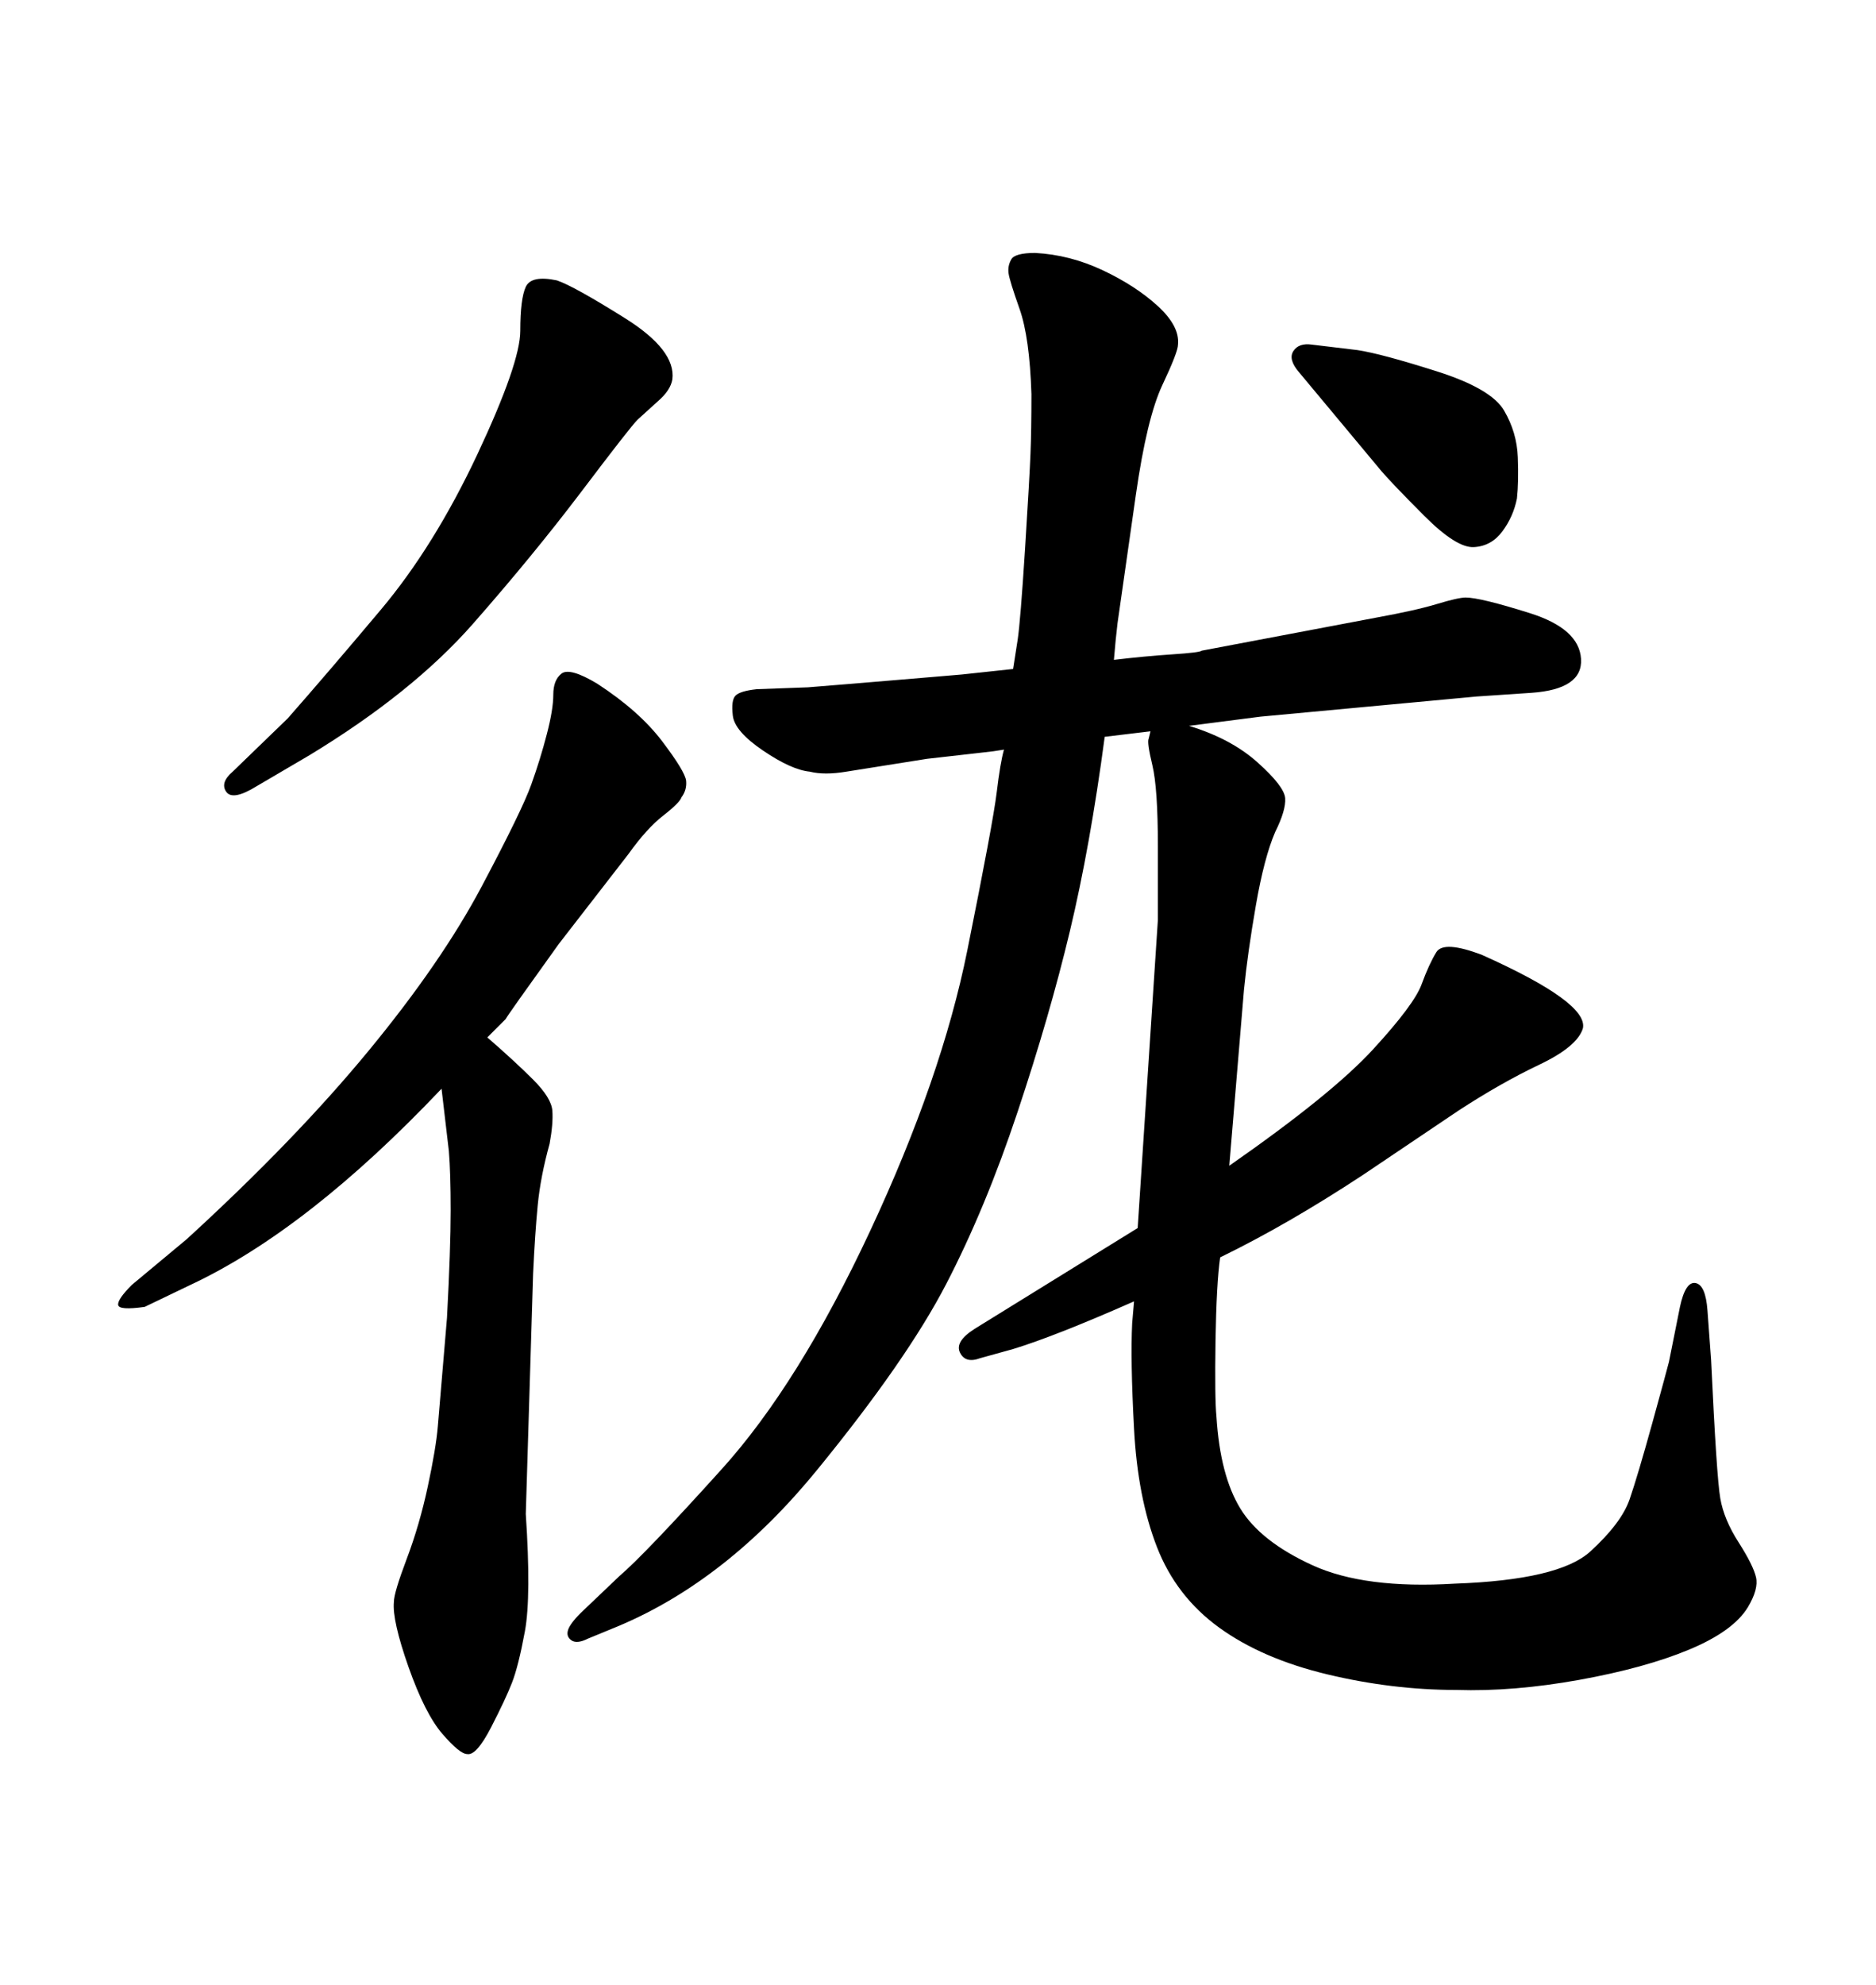 <svg xmlns="http://www.w3.org/2000/svg" xmlns:xlink="http://www.w3.org/1999/xlink" width="300" height="317.285"><path d="M201.56 114.55L190.14 116.02Q196.88 118.07 201.12 121.88Q205.37 125.68 205.52 127.59Q205.66 129.49 203.91 133.01L203.91 133.01Q202.15 137.11 200.83 144.73Q199.51 152.34 198.93 158.20L198.93 158.20L196.58 186.33Q212.99 174.90 219.58 167.72Q226.17 160.55 227.34 157.32Q228.52 154.10 229.69 152.20Q230.86 150.29 237.01 152.64L237.01 152.64Q254.00 160.25 253.13 164.36L253.13 164.36Q252.25 167.29 246.09 170.21Q239.94 173.14 233.20 177.54L233.20 177.54L217.97 187.79Q205.96 195.70 195.12 200.98L195.12 200.98Q194.53 205.08 194.38 214.31Q194.24 223.54 194.53 226.46L194.53 226.46Q195.12 235.84 198.34 241.11Q201.56 246.39 209.91 250.20Q218.26 254.00 232.62 253.13L232.62 253.13Q249.32 252.54 254.30 248.00Q259.28 243.46 260.60 239.65Q261.91 235.84 264.26 227.34Q266.60 218.85 266.89 217.68L266.89 217.68L268.65 208.89Q269.53 204.79 271.14 205.08Q272.75 205.37 273.05 209.47L273.05 209.47L273.63 217.38Q274.51 236.13 275.10 239.50Q275.68 242.87 278.03 246.53Q280.37 250.20 280.81 252.10Q281.25 254.00 279.49 256.93L279.49 256.93Q277.15 260.74 270.12 263.67Q263.09 266.60 252.54 268.51Q241.99 270.41 232.91 270.12L232.91 270.12Q222.66 270.12 212.26 267.63Q201.86 265.14 194.97 260.16Q188.09 255.18 185.01 247.27Q181.93 239.36 181.35 228.37Q180.76 217.38 181.05 211.52L181.05 211.52L181.35 208.01Q168.75 213.57 162.01 215.63L162.01 215.63L156.74 217.09Q154.39 217.97 153.52 216.21Q152.64 214.45 155.86 212.40L155.86 212.40L181.93 196.29L185.16 147.07Q185.16 144.43 185.16 135.21Q185.16 125.98 184.28 122.31Q183.40 118.65 183.69 118.07L183.69 118.07L183.98 116.89L176.66 117.77Q174.32 135.35 171.09 148.83Q167.87 162.30 162.74 177.69Q157.62 193.07 151.32 205.22Q145.02 217.38 130.66 234.96Q116.31 252.54 99.02 259.86L99.02 259.86L94.04 261.91Q92.29 262.79 91.41 262.21Q90.53 261.62 90.82 260.60Q91.11 259.57 92.87 257.81L92.87 257.81L99.02 251.95Q103.13 248.44 115.43 234.81Q127.73 221.19 139.16 196.73Q150.59 172.27 154.69 151.90Q158.79 131.54 159.38 126.71Q159.96 121.88 160.55 119.82L160.55 119.82Q158.79 120.12 157.32 120.26Q155.86 120.41 148.24 121.29L148.24 121.29L135.35 123.34Q131.84 123.93 129.49 123.34L129.49 123.34Q126.56 123.05 122.02 119.97Q117.48 116.89 117.19 114.40Q116.89 111.91 117.63 111.18Q118.36 110.45 121.00 110.16L121.00 110.16L129.20 109.86Q133.01 109.57 150.29 108.11L150.29 108.11L153.81 107.81L162.01 106.93Q162.30 105.18 162.74 102.25Q163.18 99.32 163.92 87.74Q164.65 76.17 164.79 72.51Q164.94 68.85 164.94 62.99L164.94 62.99Q164.65 53.91 163.04 49.37Q161.43 44.82 161.28 43.65Q161.13 42.48 161.72 41.46Q162.30 40.43 165.53 40.43L165.53 40.43Q171.09 40.72 176.37 43.21Q181.64 45.70 185.16 48.93Q188.67 52.15 188.38 55.08L188.38 55.08Q188.38 56.25 185.89 61.52Q183.40 66.80 181.64 79.10L181.64 79.10L178.71 99.61Q178.42 102.25 178.42 102.25L178.42 102.25L178.13 105.47Q183.11 104.88 187.50 104.59Q191.89 104.30 192.19 104.00L192.19 104.00L220.02 98.73Q226.46 97.56 229.83 96.53Q233.20 95.51 234.38 95.51L234.38 95.51Q236.72 95.51 244.63 98.00Q252.54 100.49 252.83 105.32Q253.13 110.16 244.92 110.74L244.92 110.74L236.13 111.33L201.56 114.55ZM220.90 75.29L220.90 75.29L207.71 59.47Q205.96 57.42 206.84 56.10Q207.71 54.79 209.77 55.08L209.77 55.08L217.09 55.96Q220.90 56.54 229.69 59.33Q238.48 62.11 240.53 65.63Q242.58 69.14 242.72 73.10Q242.87 77.05 242.58 79.69L242.58 79.69Q241.99 82.62 240.23 84.96Q238.48 87.30 235.69 87.45Q232.91 87.60 227.78 82.47Q222.66 77.34 220.90 75.29ZM77.93 165.82L77.93 165.82Q82.32 169.63 85.25 172.56Q88.18 175.49 88.33 177.54Q88.48 179.59 87.89 182.81L87.89 182.81Q86.43 188.09 85.99 192.63Q85.55 197.17 85.25 203.61L85.25 203.61L84.08 241.99Q84.96 255.18 83.94 260.74Q82.91 266.31 81.88 268.95Q80.86 271.58 78.52 276.12Q76.17 280.66 74.71 280.37L74.71 280.37Q73.54 280.37 70.75 277.15Q67.97 273.93 65.33 266.46Q62.70 258.98 62.99 256.05L62.99 256.05Q62.99 254.59 65.04 249.17Q67.09 243.75 68.41 237.60Q69.73 231.45 70.02 227.93L70.02 227.93L71.48 210.64Q72.07 199.51 72.07 193.51Q72.07 187.50 71.78 183.98L71.78 183.98L70.61 174.02Q49.22 196.58 30.47 205.37L30.47 205.37L23.14 208.89Q19.04 209.47 18.90 208.59Q18.75 207.71 21.09 205.37L21.09 205.37L29.88 198.05Q47.17 182.23 58.89 168.02Q70.61 153.81 77.05 141.65Q83.50 129.49 84.96 125.39Q86.43 121.29 87.45 117.33Q88.48 113.38 88.48 111.04Q88.48 108.69 89.79 107.67Q91.11 106.64 95.51 109.28L95.51 109.28Q102.25 113.67 105.91 118.51Q109.57 123.34 109.72 124.80Q109.86 126.27 108.98 127.44L108.98 127.44Q108.69 128.32 106.05 130.37Q103.42 132.42 100.49 136.52L100.49 136.52L89.36 150.88Q81.15 162.30 80.86 162.89L80.86 162.89L77.93 165.82ZM37.21 123.34L46.00 114.84Q52.44 107.52 60.94 97.41Q69.43 87.30 76.32 72.66Q83.20 58.01 83.20 52.88Q83.20 47.75 84.08 45.85Q84.96 43.95 89.06 44.82L89.06 44.82Q91.70 45.70 99.90 50.83Q108.11 55.96 107.52 60.64L107.52 60.64Q107.23 62.40 105.18 64.16L105.18 64.16L101.95 67.09Q100.78 68.26 93.02 78.52Q85.25 88.77 75.59 99.76Q65.92 110.74 49.51 120.70L49.51 120.70L41.02 125.68Q37.21 128.03 36.18 126.56Q35.16 125.10 37.21 123.34L37.21 123.34Z"/></svg>